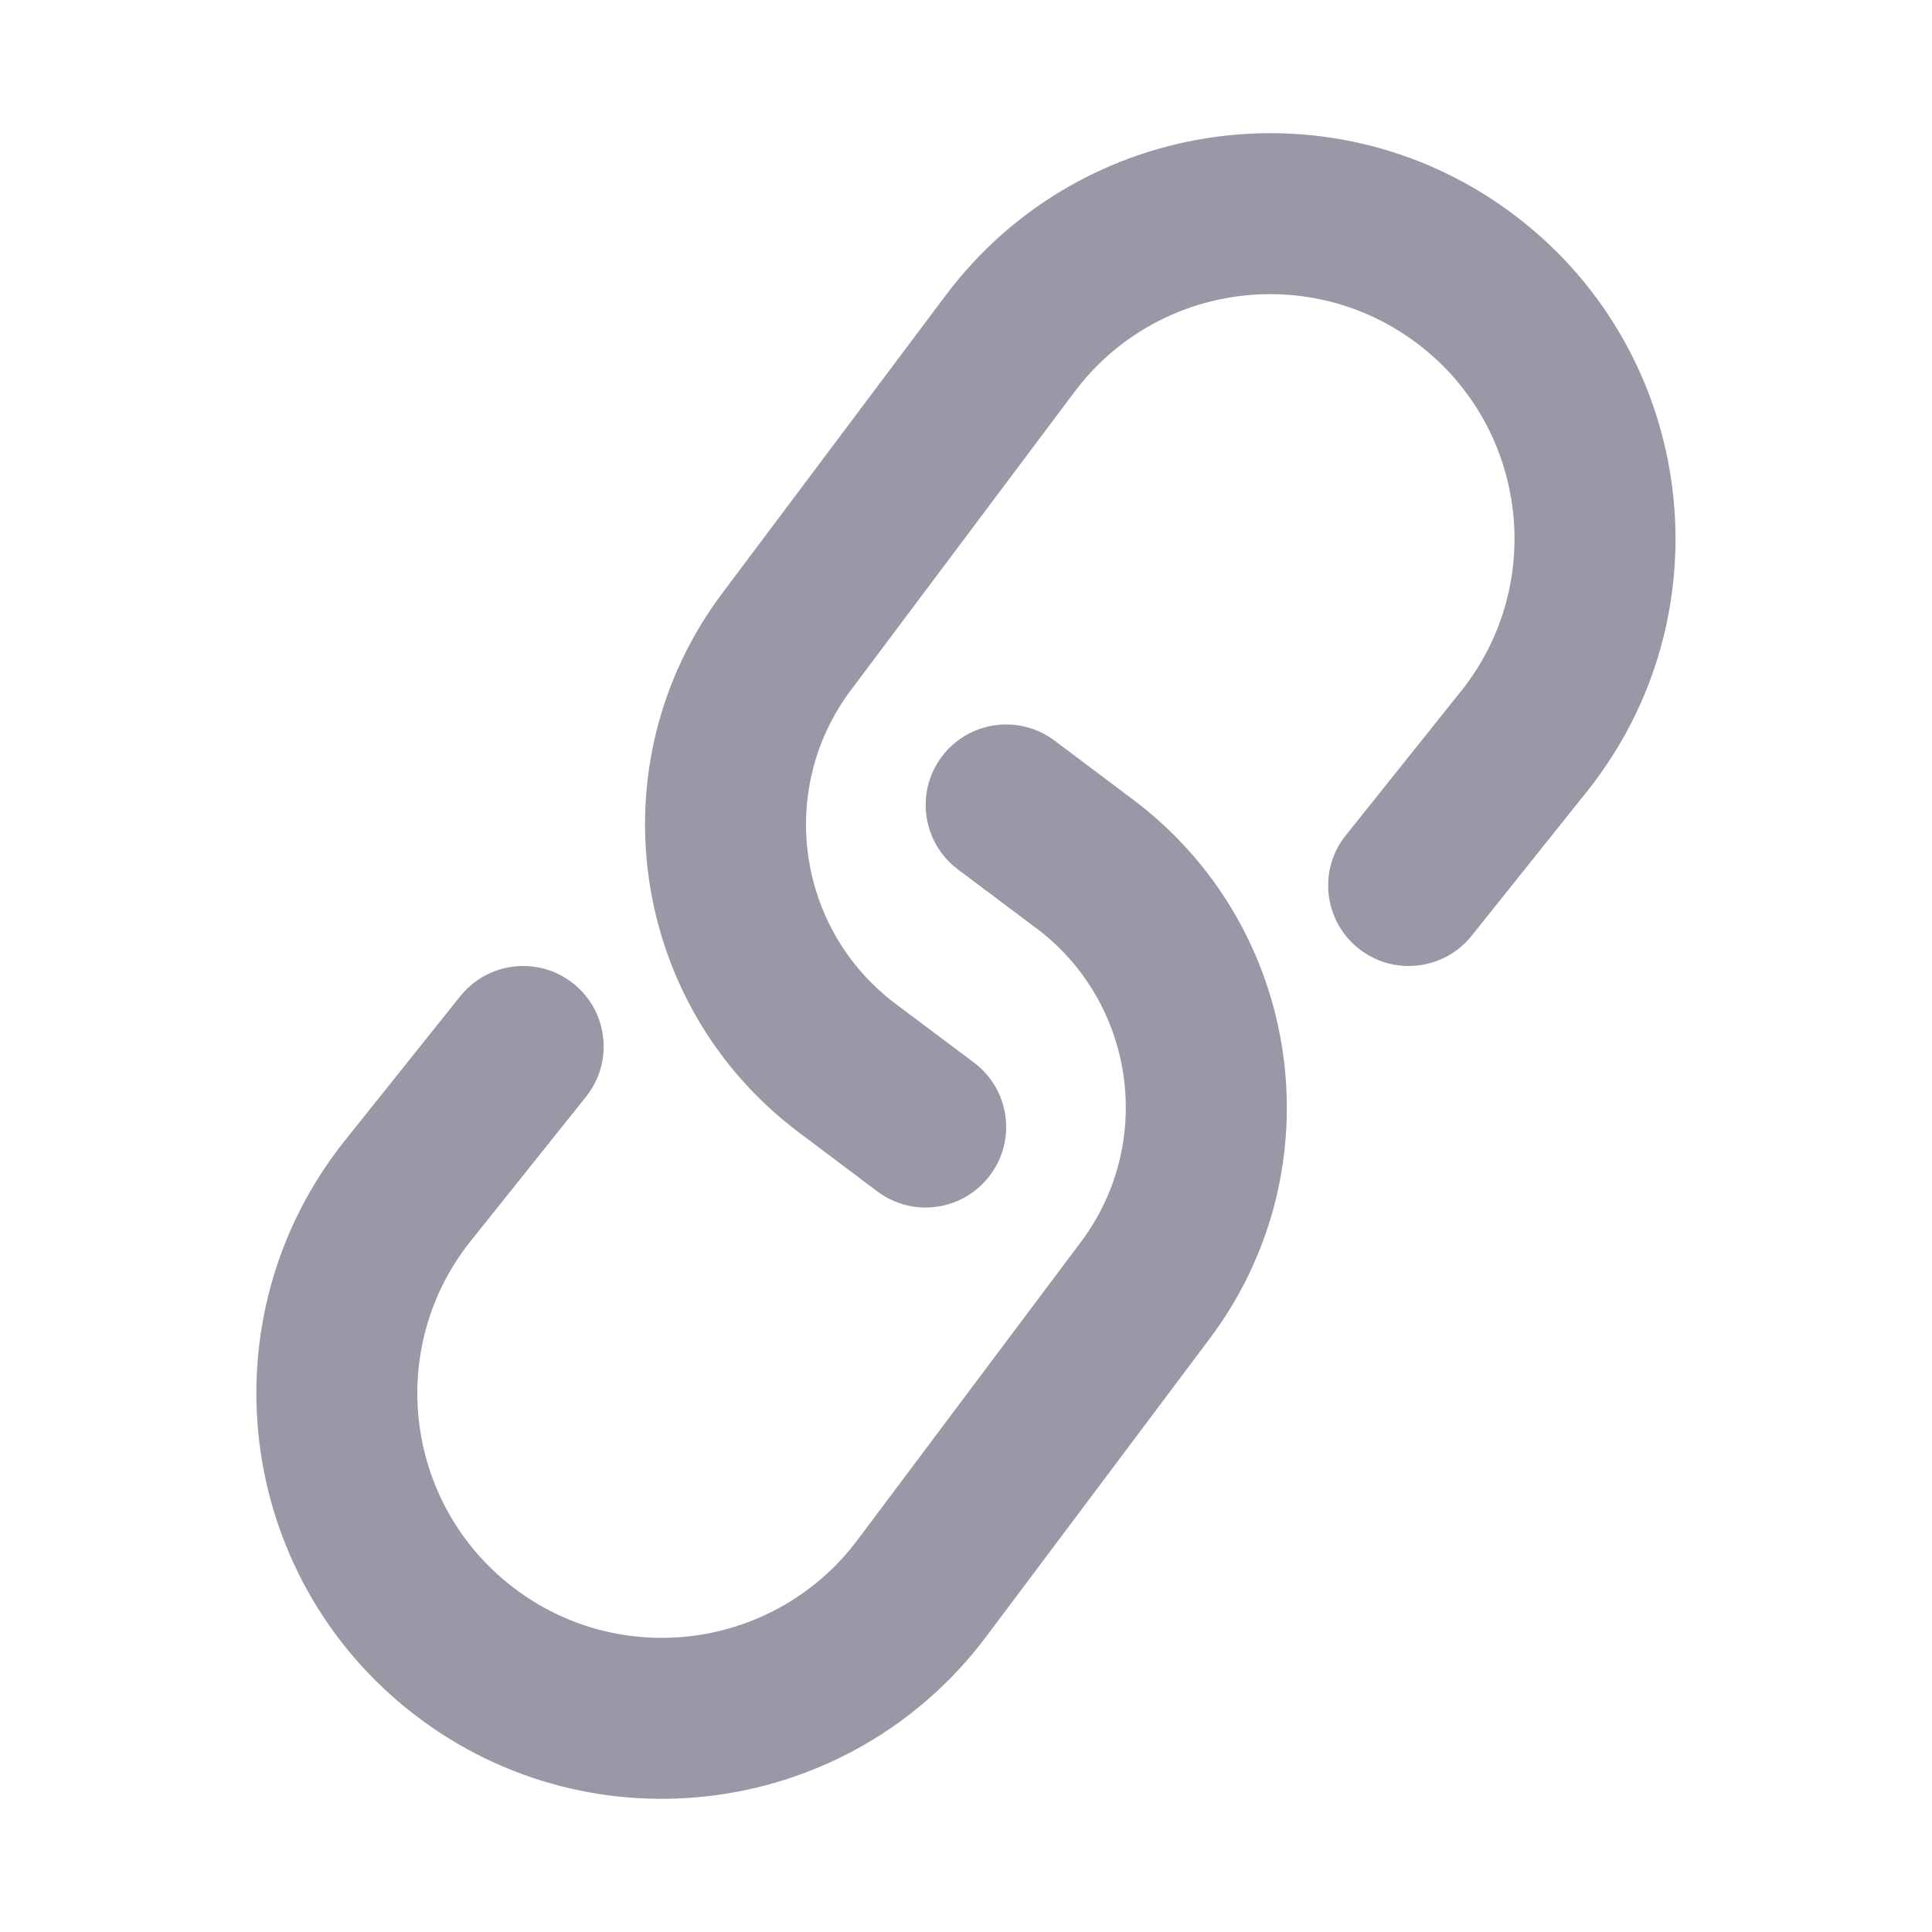 <svg width="16" height="16" viewBox="0 0 16 16" fill="none" xmlns="http://www.w3.org/2000/svg">
<path d="M12.565 1.799C11.083 0.659 8.954 0.95 7.832 2.446L5.98 4.915C4.923 6.324 5.209 8.323 6.618 9.38L7.266 9.867C7.561 10.088 7.978 10.028 8.199 9.733C8.42 9.439 8.361 9.021 8.066 8.8L7.418 8.314C6.598 7.699 6.431 6.535 7.047 5.715L8.898 3.246C9.575 2.344 10.858 2.168 11.752 2.856C12.65 3.547 12.807 4.84 12.099 5.725L11.146 6.917C10.915 7.204 10.962 7.624 11.25 7.854C11.537 8.084 11.957 8.037 12.187 7.75L13.14 6.558C14.314 5.091 14.055 2.945 12.565 1.799Z" fill="#9898A6"/>
<path d="M3.434 14.201C4.916 15.341 7.045 15.05 8.167 13.554L10.019 11.085C11.076 9.676 10.79 7.676 9.381 6.62L8.733 6.133C8.438 5.912 8.02 5.972 7.799 6.267C7.579 6.561 7.638 6.979 7.933 7.2L8.581 7.686C9.401 8.301 9.567 9.465 8.952 10.285L7.101 12.754C6.424 13.656 5.141 13.832 4.247 13.144C3.348 12.453 3.192 11.159 3.9 10.275L4.853 9.083C5.083 8.796 5.037 8.376 4.749 8.146C4.462 7.916 4.042 7.963 3.812 8.25L2.859 9.442C1.685 10.909 1.944 13.055 3.434 14.201Z" fill="#9898A6"/>
</svg>
